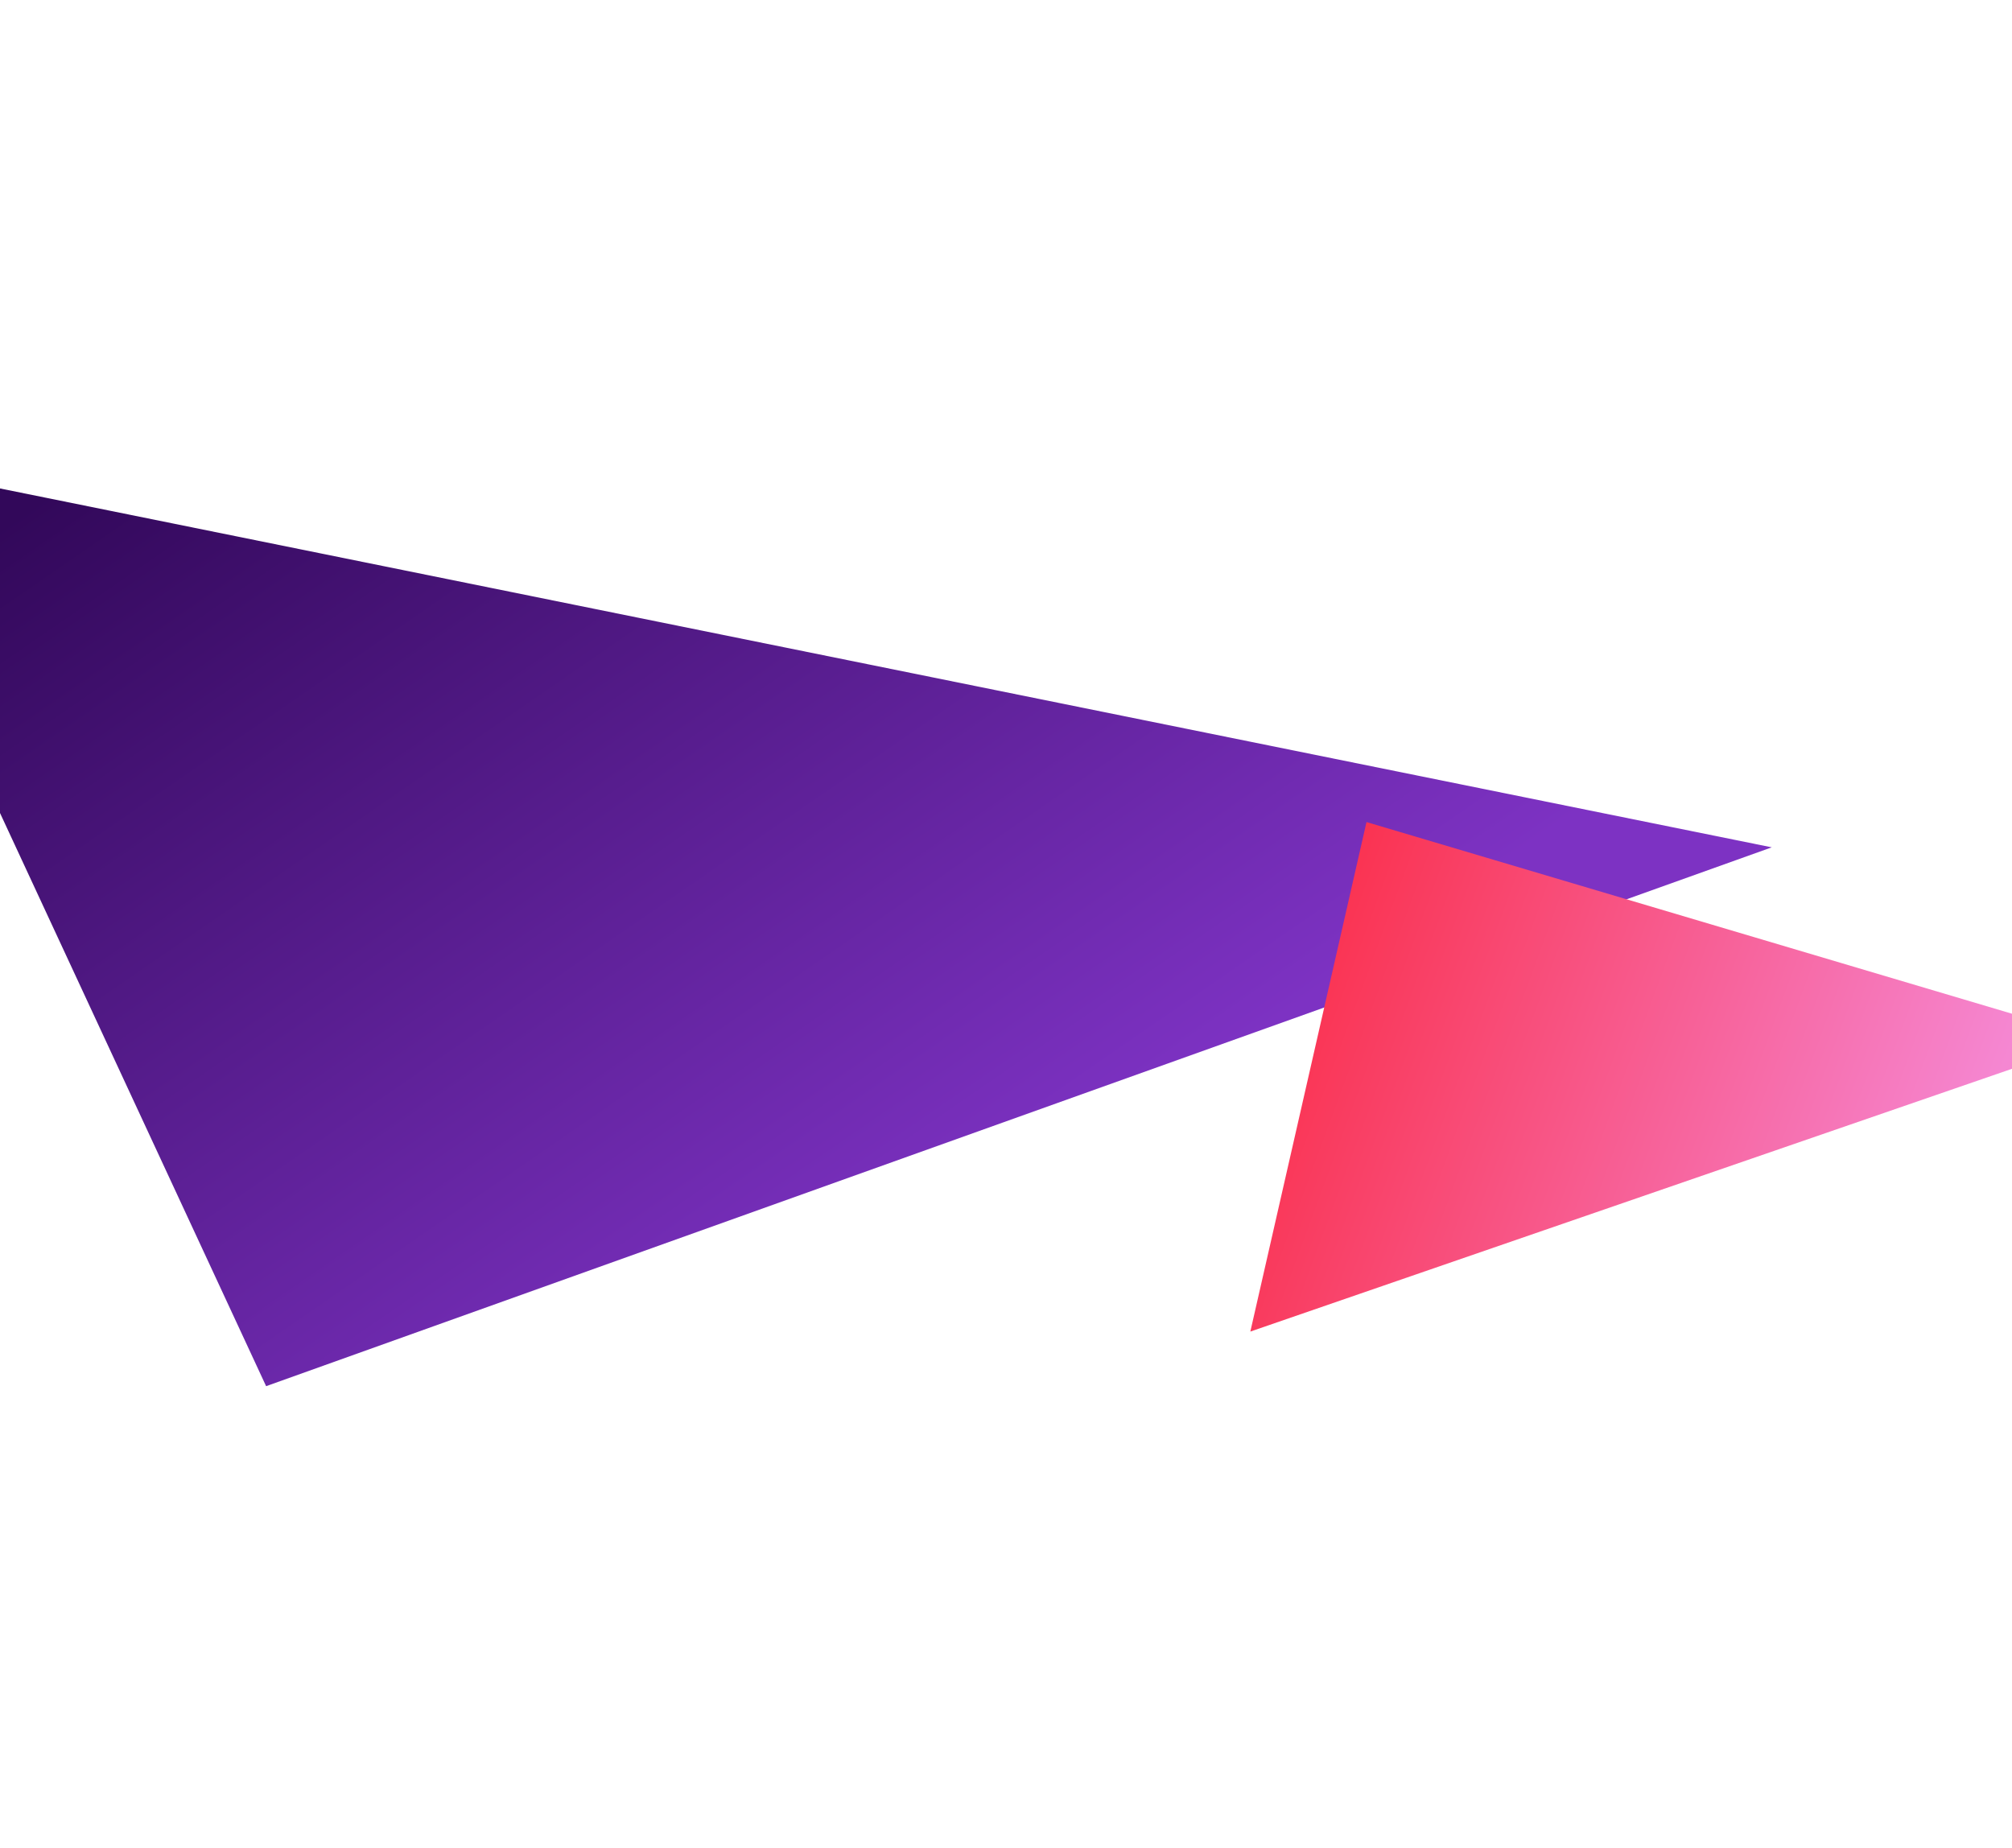 <svg width="1680" height="1543" viewBox="0 0 1680 1543" fill="none" xmlns="http://www.w3.org/2000/svg">
<g clip-path="url(#clip0_12905_67350)">
<g filter="url(#filter0_f_12905_67350)">
<path d="M222.203 1157.33L1479.39 707.449L-138.874 379.682L222.203 1157.33Z" fill="url(#paint0_linear_12905_67350)"/>
</g>
<g filter="url(#filter1_f_12905_67350)">
<path d="M1141.01 686.343L1751.62 867.637L1044.02 1111.74L1141.01 686.343Z" fill="url(#paint1_linear_12905_67350)"/>
</g>
</g>
<defs>
<filter id="filter0_f_12905_67350" x="-638.874" y="-120.318" width="2618.26" height="1777.65" filterUnits="userSpaceOnUse" color-interpolation-filters="sRGB">
<feFlood flood-opacity="0" result="BackgroundImageFix"/>
<feBlend mode="normal" in="SourceGraphic" in2="BackgroundImageFix" result="shape"/>
<feGaussianBlur stdDeviation="250" result="effect1_foregroundBlur_12905_67350"/>
</filter>
<filter id="filter1_f_12905_67350" x="544.023" y="186.344" width="1707.6" height="1425.39" filterUnits="userSpaceOnUse" color-interpolation-filters="sRGB">
<feFlood flood-opacity="0" result="BackgroundImageFix"/>
<feBlend mode="normal" in="SourceGraphic" in2="BackgroundImageFix" result="shape"/>
<feGaussianBlur stdDeviation="250" result="effect1_foregroundBlur_12905_67350"/>
</filter>
<linearGradient id="paint0_linear_12905_67350" x1="533.186" y1="1220.32" x2="-3.527" y2="442.115" gradientUnits="userSpaceOnUse">
<stop stop-color="#7D32C3"/>
<stop offset="1" stop-color="#32085A"/>
</linearGradient>
<linearGradient id="paint1_linear_12905_67350" x1="1118.18" y1="729.497" x2="1659.58" y2="929.012" gradientUnits="userSpaceOnUse">
<stop stop-color="#FA3250"/>
<stop offset="1" stop-color="#F587D2"/>
</linearGradient>
<clipPath id="clip0_12905_67350">
<rect width="1680" height="1543" fill="white"/>
</clipPath>
</defs>
</svg>
